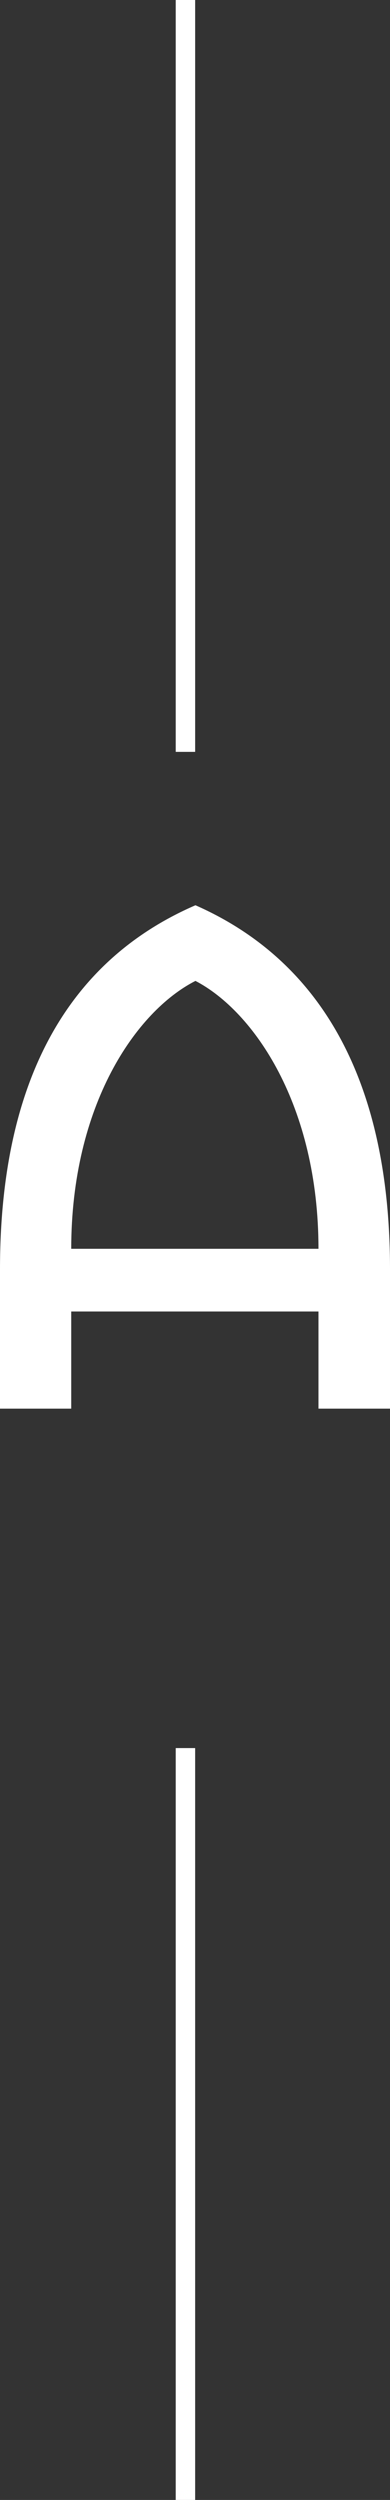 <?xml version="1.0" encoding="UTF-8"?>
<svg id="Ebene_1" data-name="Ebene 1" xmlns="http://www.w3.org/2000/svg" viewBox="0 0 13.25 84.92">
    <rect x="0" y="0" width="13.25" height="84.92" fill="#333333" stroke="none"/>
    <defs>
        <style>
            .cls-1 {
            fill: #fff;
            }

            .cls-2 {
            fill: none;
            stroke: #fff;
            stroke-width: .66px;
            }
        </style>
    </defs>
    <path class="cls-1" d="M13.25,47.85v-4.73c0-6.31-2.28-10.46-6.61-12.37-4.4,1.91-6.64,6.06-6.64,12.37v4.73h2.42v-3.3h8.4v3.3h2.42ZM10.83,42.42H2.42c0-4.88,2.2-8.07,4.22-9.1,1.98,1.03,4.18,4.22,4.18,9.1"/>
    <line class="cls-2" x1="6.3" x2="6.3" y2="25.54"/>
    <line class="cls-2" x1="6.3" y1="59.38" x2="6.3" y2="84.92"/>
</svg>